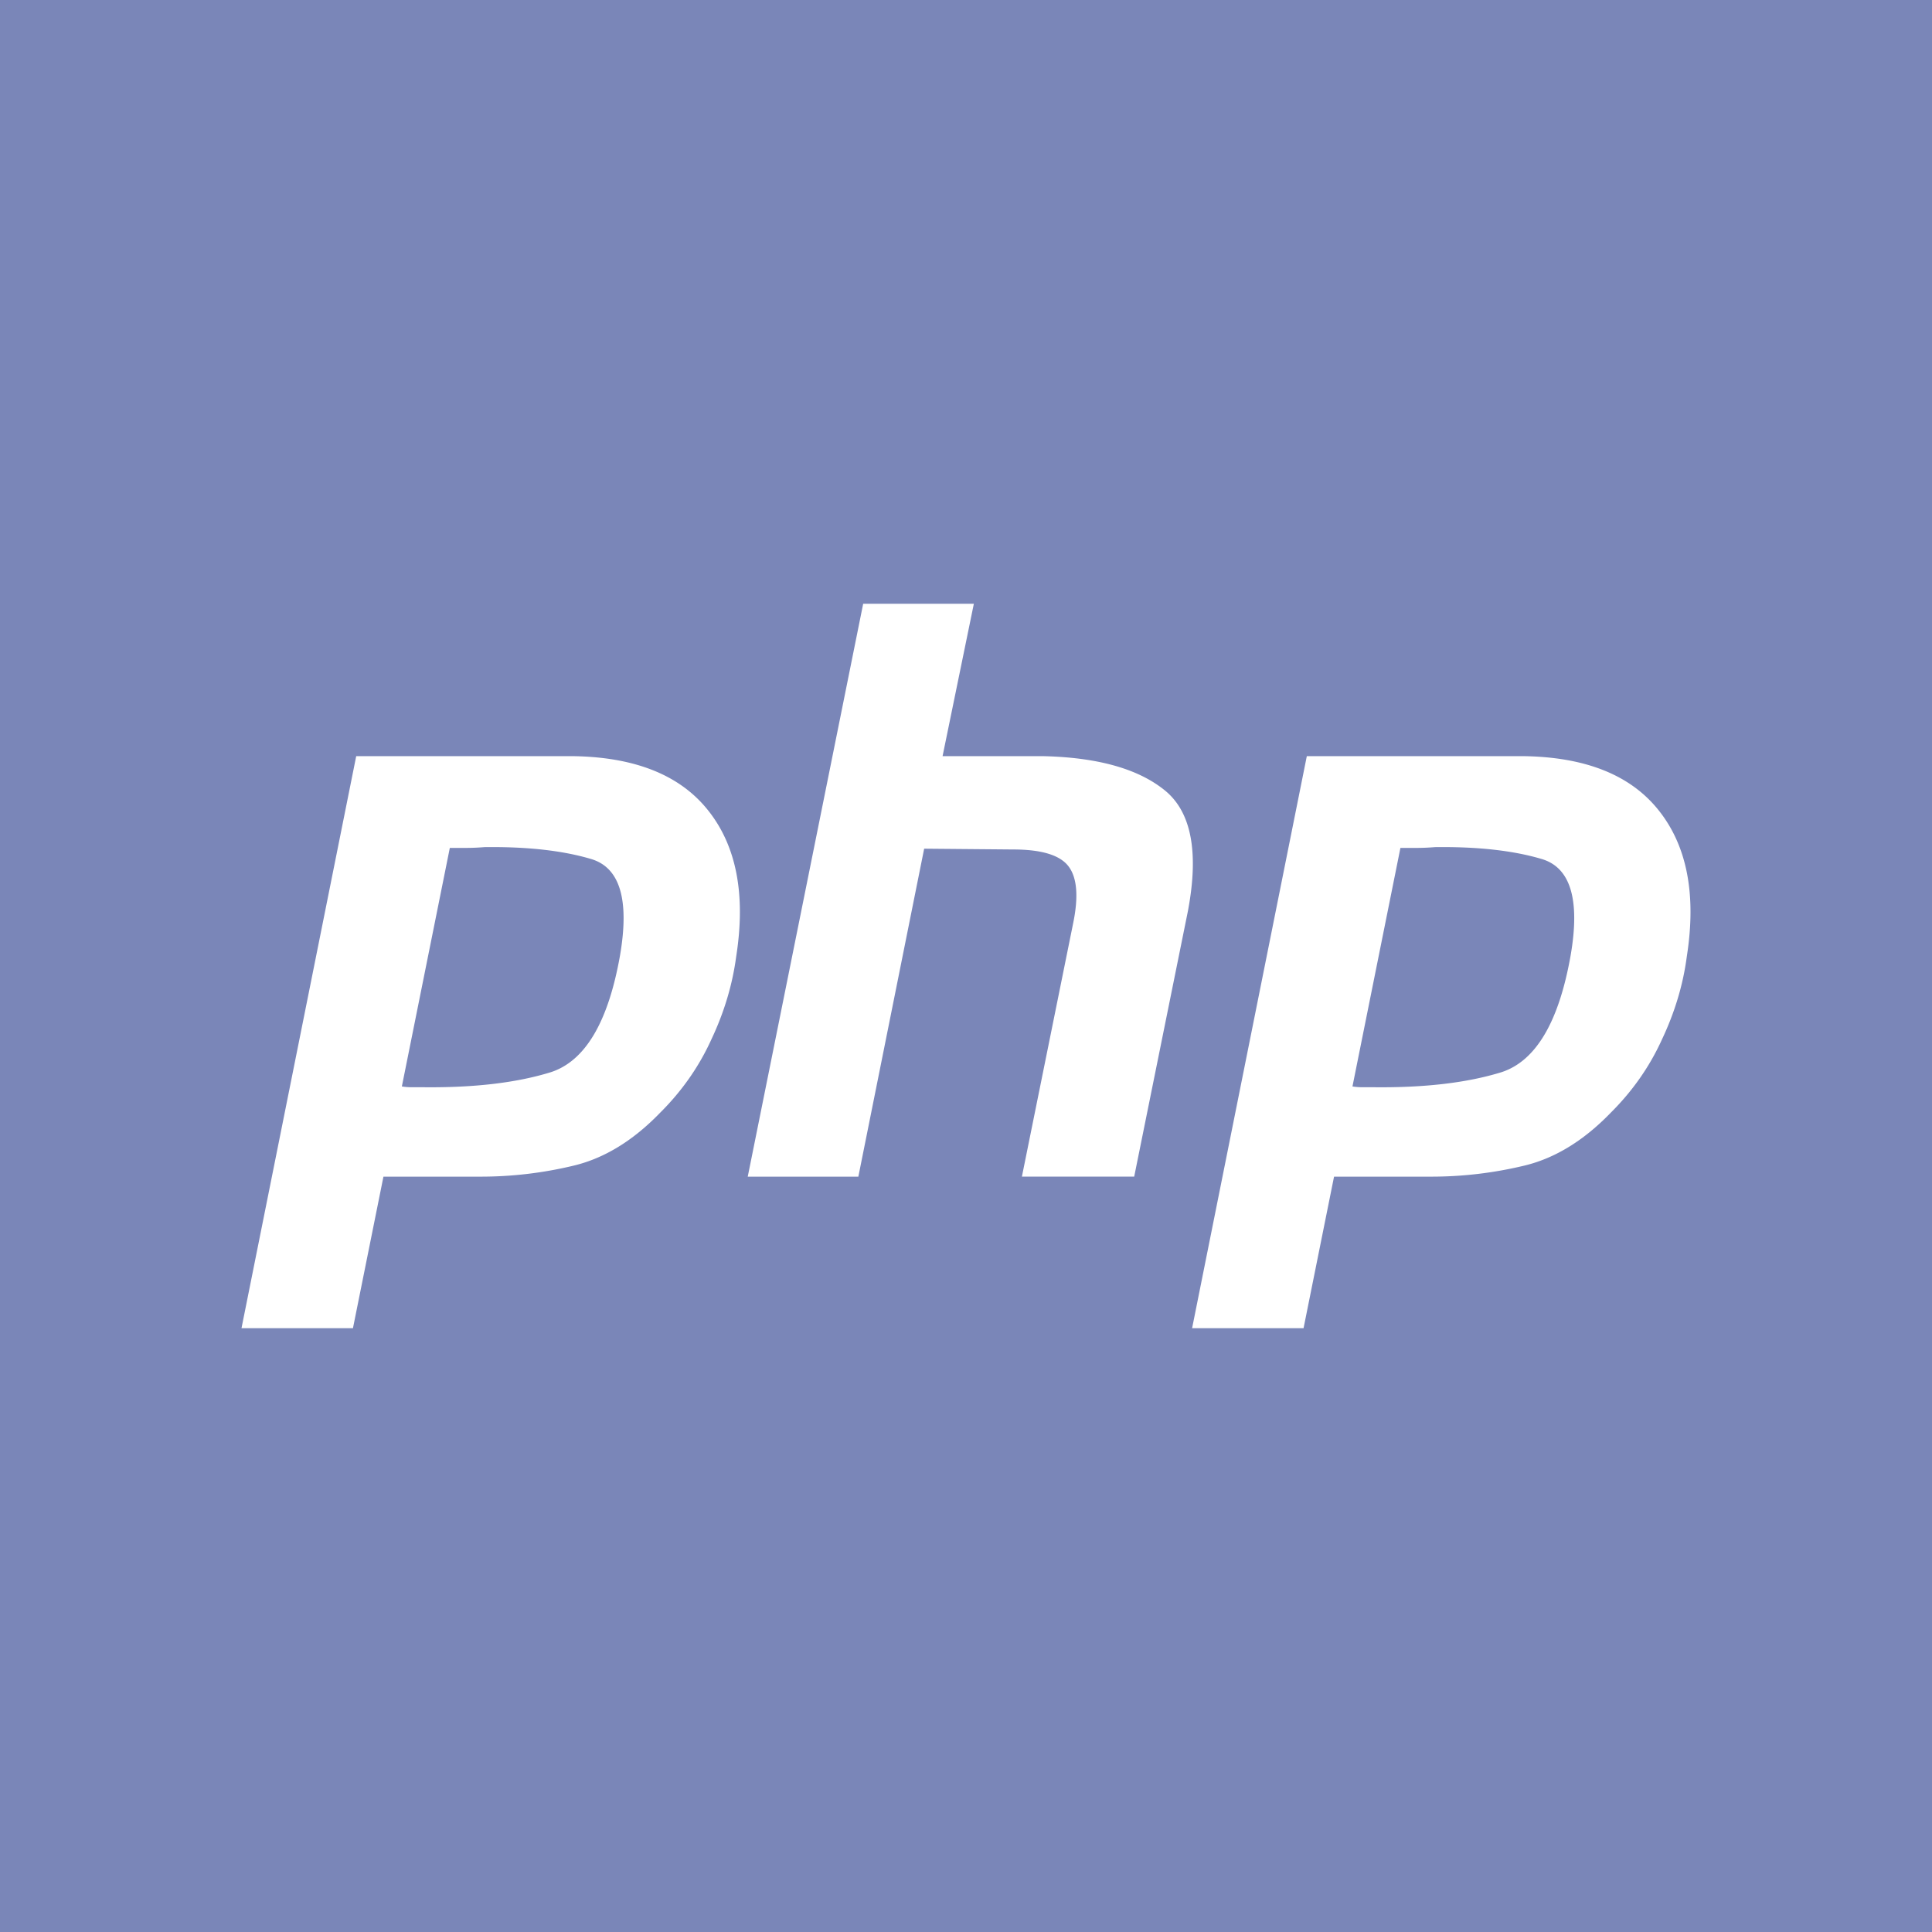 <svg width="32" height="32" fill="none" xmlns="http://www.w3.org/2000/svg"><path fill="#7A86B8" d="M0 0h32v32H0z"/><path d="M5.9 12.524h3.558c1.045.009 1.802.308 2.271.899.47.59.625 1.396.465 2.418-.062.467-.199.925-.411 1.374-.204.45-.487.855-.85 1.216-.443.458-.917.75-1.421.873a6.575 6.575 0 0 1-1.568.185H6.351l-.505 2.51H4l1.9-9.475Zm1.553 1.507-.797 3.964a.985.985 0 0 0 .16.013h.186c.85.01 1.558-.074 2.124-.25.567-.186.948-.829 1.143-1.93.159-.925 0-1.458-.478-1.6-.47-.14-1.058-.206-1.767-.197a3.748 3.748 0 0 1-.305.013h-.28l.014-.014ZM14.297 10h1.833l-.518 2.524h1.647c.903.018 1.576.203 2.019.555.451.353.584 1.022.398 2.009l-.89 4.4h-1.86l.85-4.202c.09-.44.063-.753-.079-.938-.141-.185-.447-.278-.916-.278l-1.474-.013-1.09 5.432h-1.832L14.297 10ZM21.644 12.524h3.56c1.044.009 1.801.308 2.27.899.47.59.625 1.396.465 2.418-.061.467-.199.925-.411 1.374-.204.45-.487.855-.85 1.216-.443.458-.917.75-1.421.873a6.574 6.574 0 0 1-1.567.185h-1.594l-.505 2.51h-1.846l1.9-9.475Zm1.554 1.507-.797 3.964a.985.985 0 0 0 .16.013h.186c.85.01 1.558-.074 2.125-.25.566-.186.947-.829 1.142-1.93.16-.925 0-1.458-.478-1.6-.47-.14-1.058-.206-1.767-.197a3.75 3.75 0 0 1-.305.013h-.28l.014-.014Z" fill="#fff"/></svg>